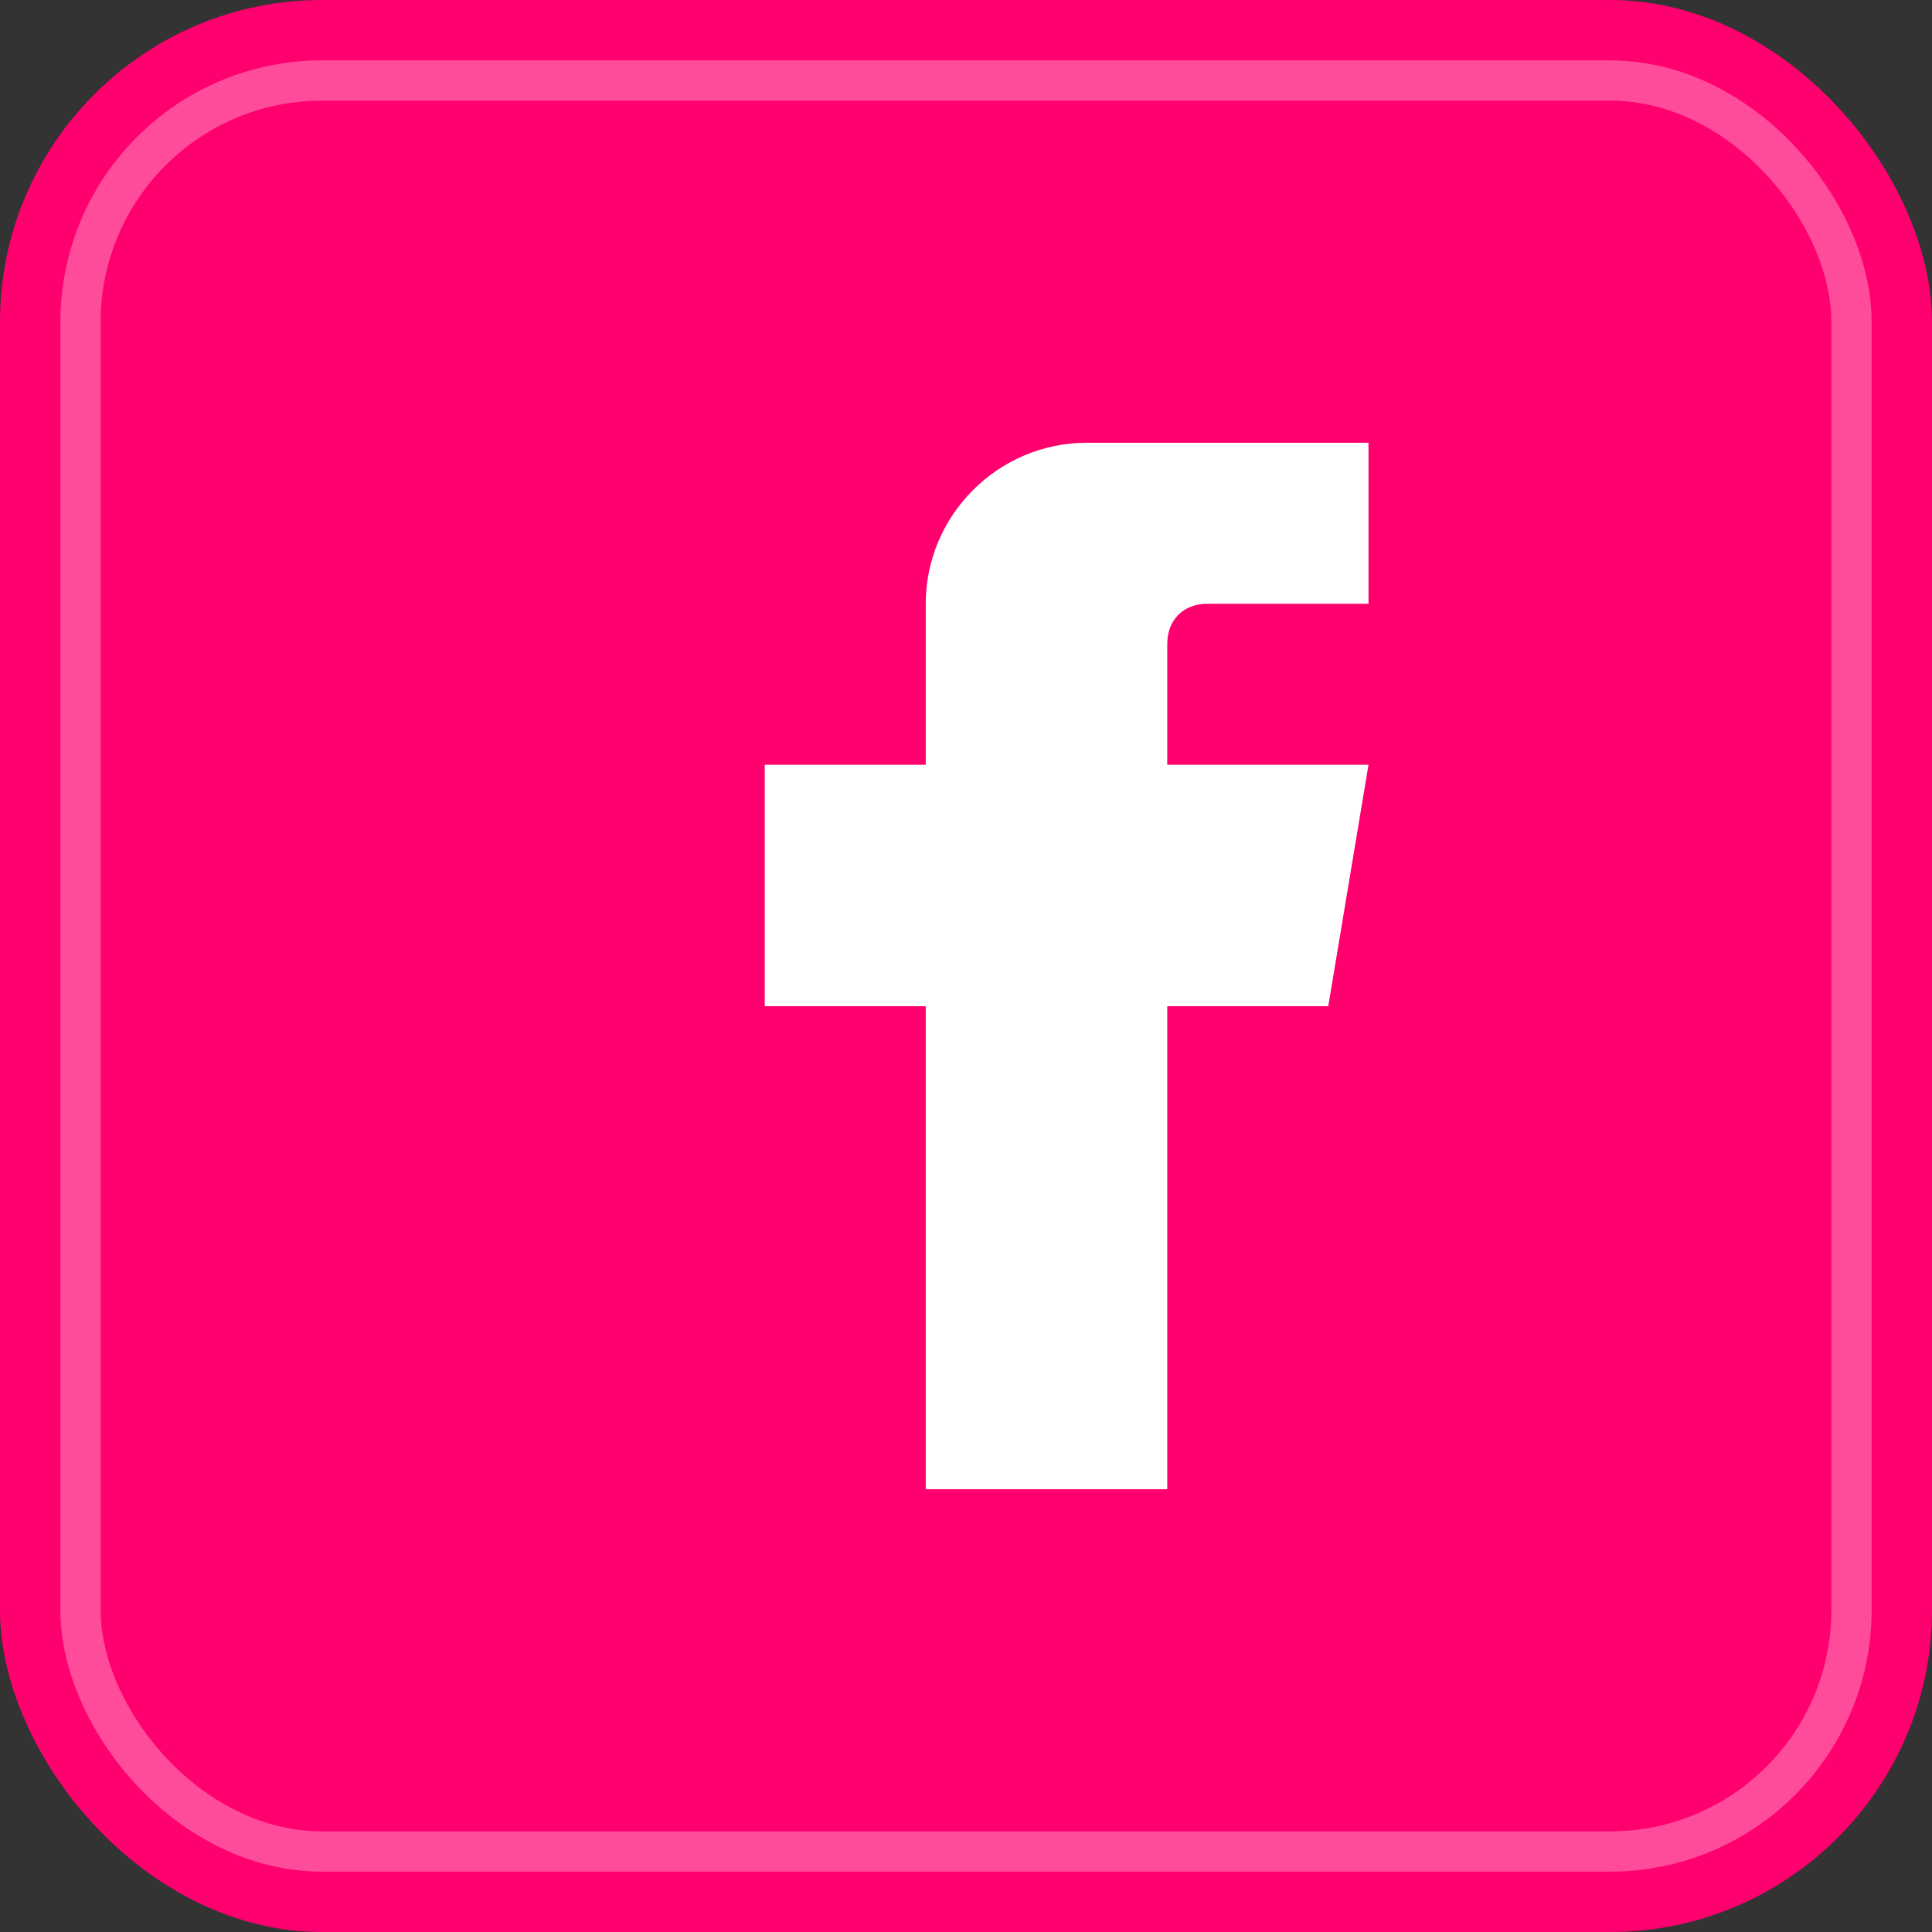 <svg width="24" height="24" viewBox="0 0 24 24" fill="none" xmlns="http://www.w3.org/2000/svg">
  <rect x="0" y="0" width="24" height="24" fill="#333333" stroke="none"/>
  <!-- Facebook icon optimized for the website color scheme -->
  <rect width="24" height="24" rx="4" fill="#ff006f"/>
  
  <!-- Facebook 'f' letter -->
  <path d="M15.5 5.5H13.5C12.4 5.5 11.5 6.4 11.5 7.5V9.5H9.5V12.5H11.5V18.5H14.5V12.5H16.5L17 9.5H14.5V8C14.5 7.7 14.7 7.5 15 7.5H17V5.5H15.5Z" fill="white"/>
  
  <!-- Subtle highlight -->
  <rect x="1" y="1" width="22" height="22" rx="3" fill="none" stroke="white" stroke-width="0.5" opacity="0.3"/>
</svg>
